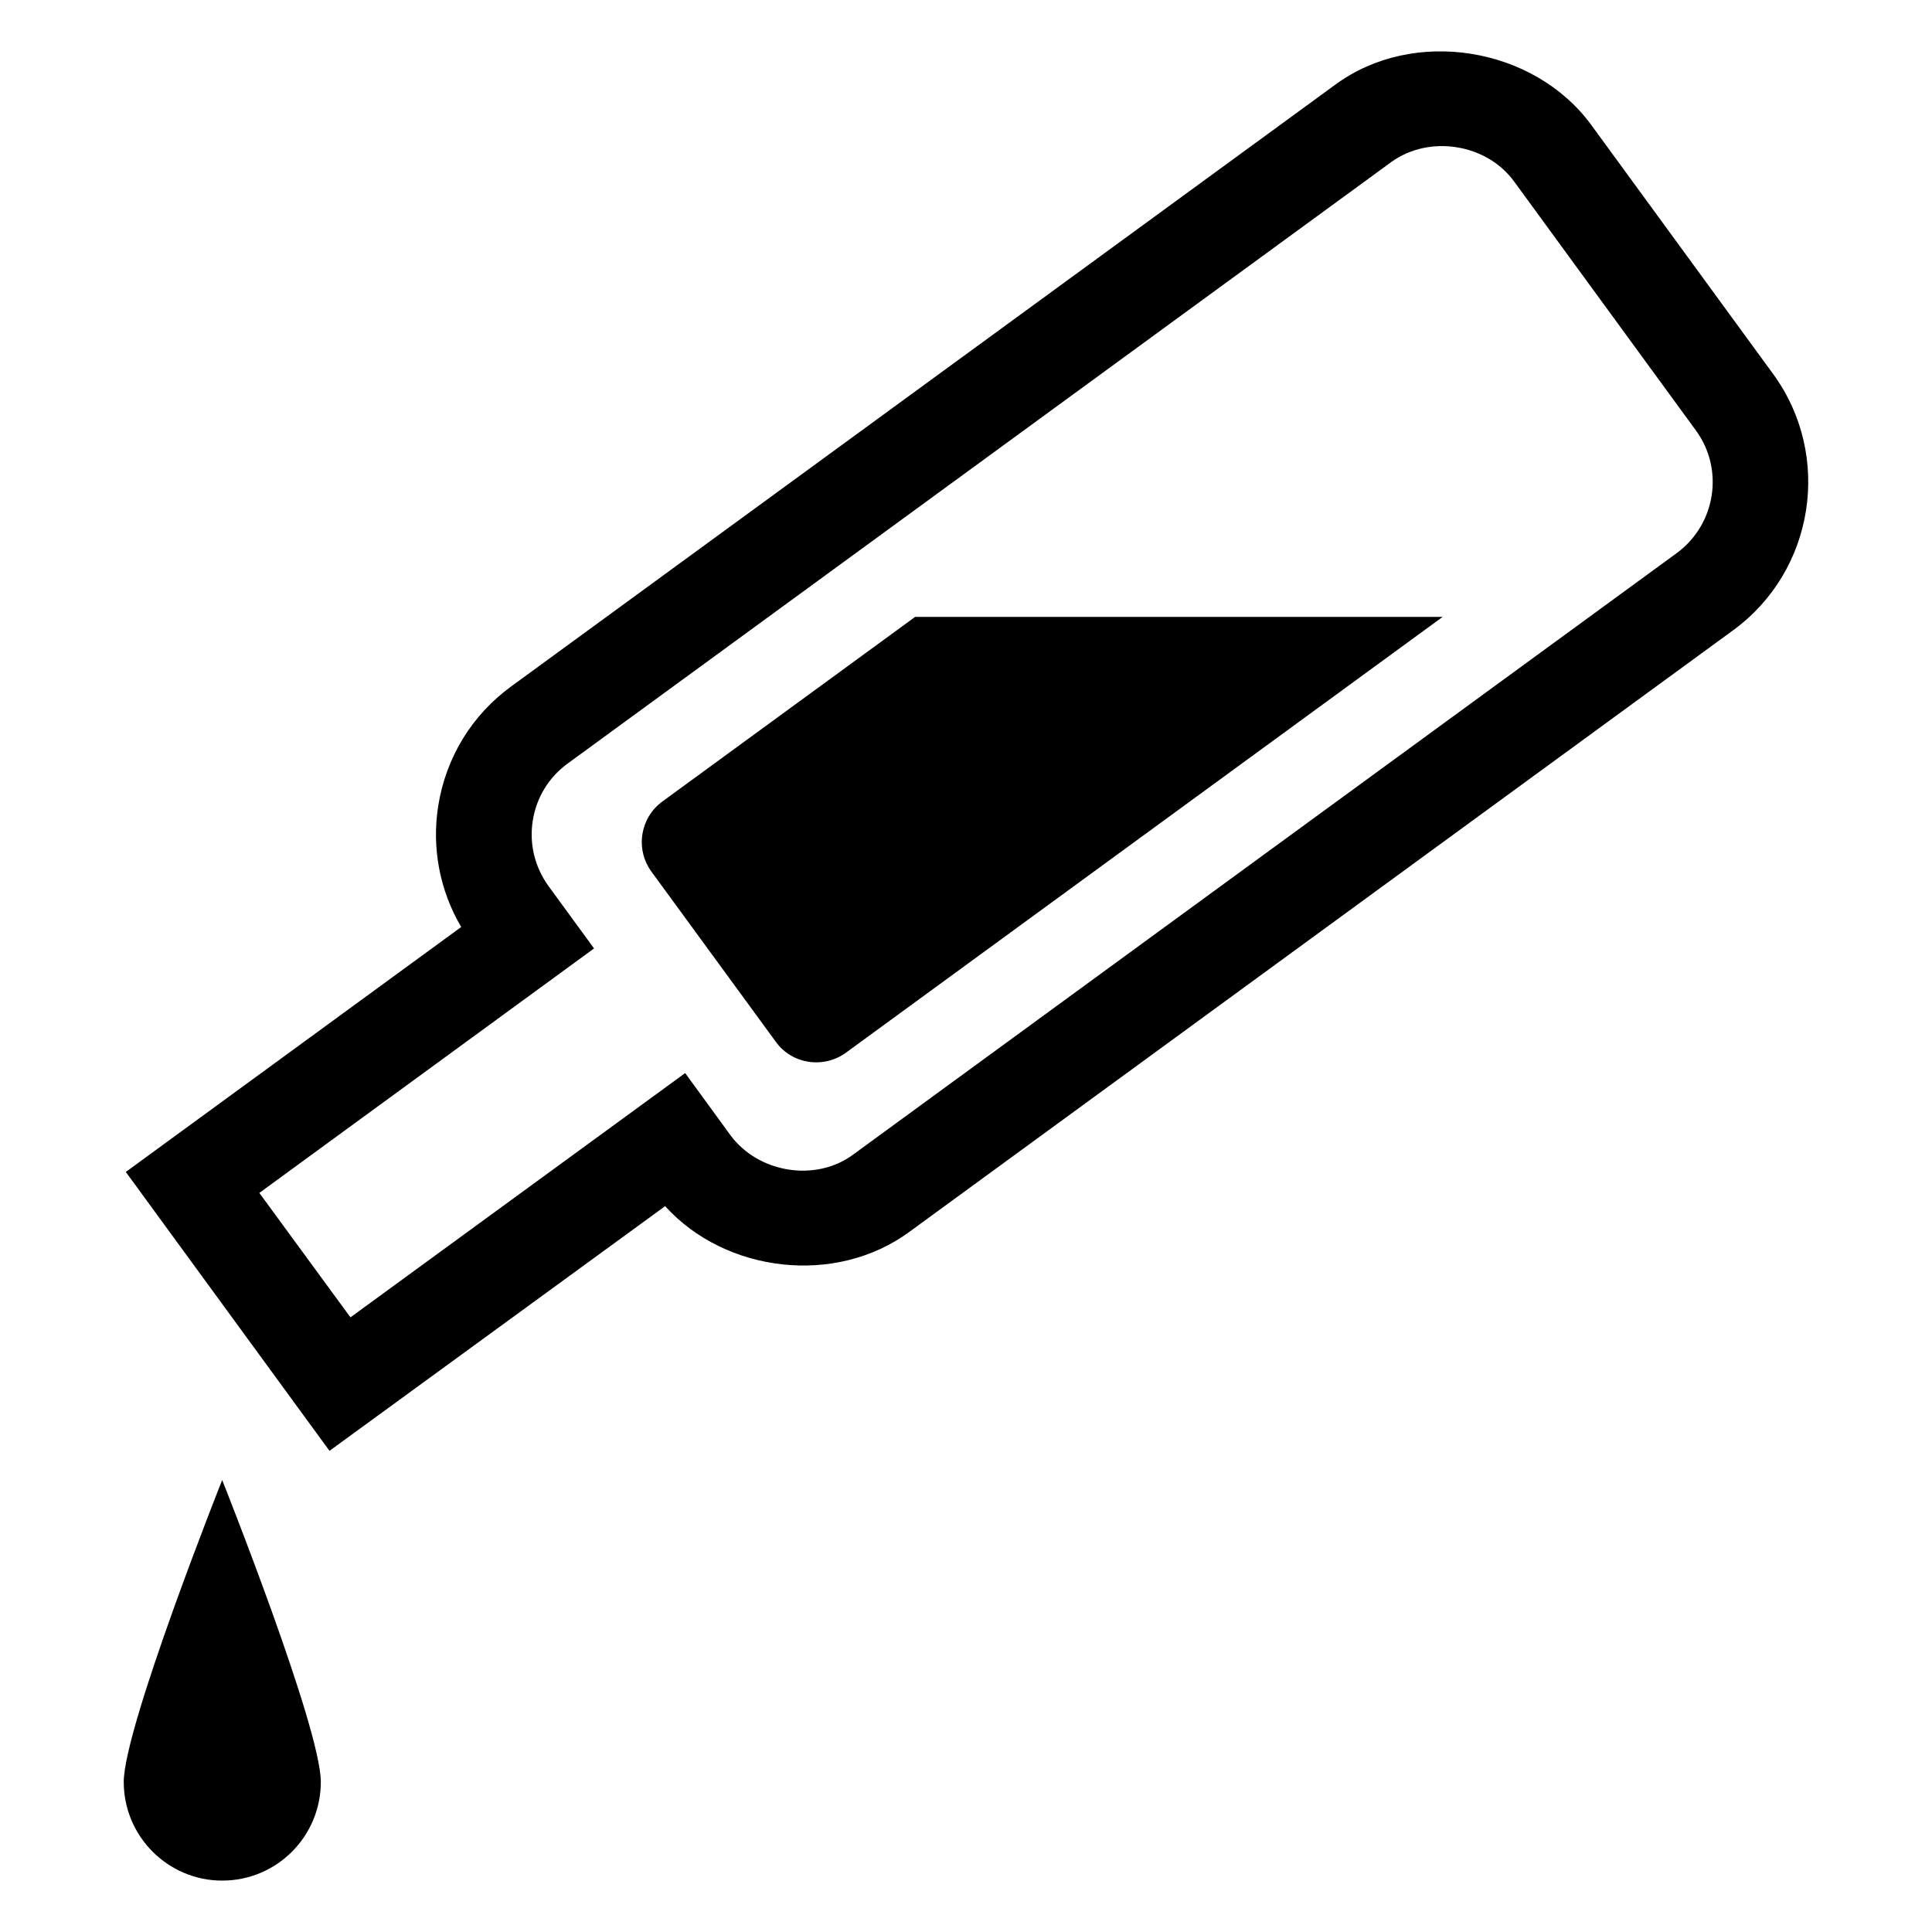 <?xml version="1.0" encoding="UTF-8"?>
<!-- The Best Svg Icon site in the world: iconSvg.co, Visit us! https://iconsvg.co -->
<svg fill="#000000" width="800px" height="800px" version="1.1" viewBox="144 144 512 512" xmlns="http://www.w3.org/2000/svg">
 <g>
  <path d="m231.32 528.49-53.98-73.91 88.883-64.914c-5.676-9.66-7.848-20.891-6.098-32.066 2.047-12.859 8.934-24.148 19.441-31.762l218.23-159.35c20.773-15.34 52.652-10.145 67.867 10.574l48.242 66.055c15.758 21.617 10.996 52.117-10.562 67.875l-218.28 159.41c-19.566 14.438-48.793 10.934-64.797-6.758zm-18.594-68.352 24.148 32.973 88.703-64.734 12.012 16.484c7.367 9.965 22.527 12.496 32.484 5.129l218.29-159.42c10.328-7.602 12.617-22.156 5.078-32.484l-48.238-66.059c-7.25-9.902-22.34-12.375-32.434-5.133l-218.29 159.42c-5.078 3.684-8.336 9.059-9.297 15.215-0.969 6.102 0.543 12.258 4.164 17.27l12.082 16.547z"/>
  <path d="m319.54 356.4c-5.918 4.348-7.242 12.617-2.898 18.602l32.973 45.109c4.289 5.922 12.617 7.184 18.598 2.84l158.09-115.46-139.79-0.004z"/>
  <path d="m229.02 616.23c0 14.426-11.656 26.148-26.141 26.148-14.375 0-26.086-11.723-26.086-26.148 0-14.43 26.086-80.012 26.086-80.012-0.004 0 26.141 65.578 26.141 80.012z"/>
 </g>
</svg>